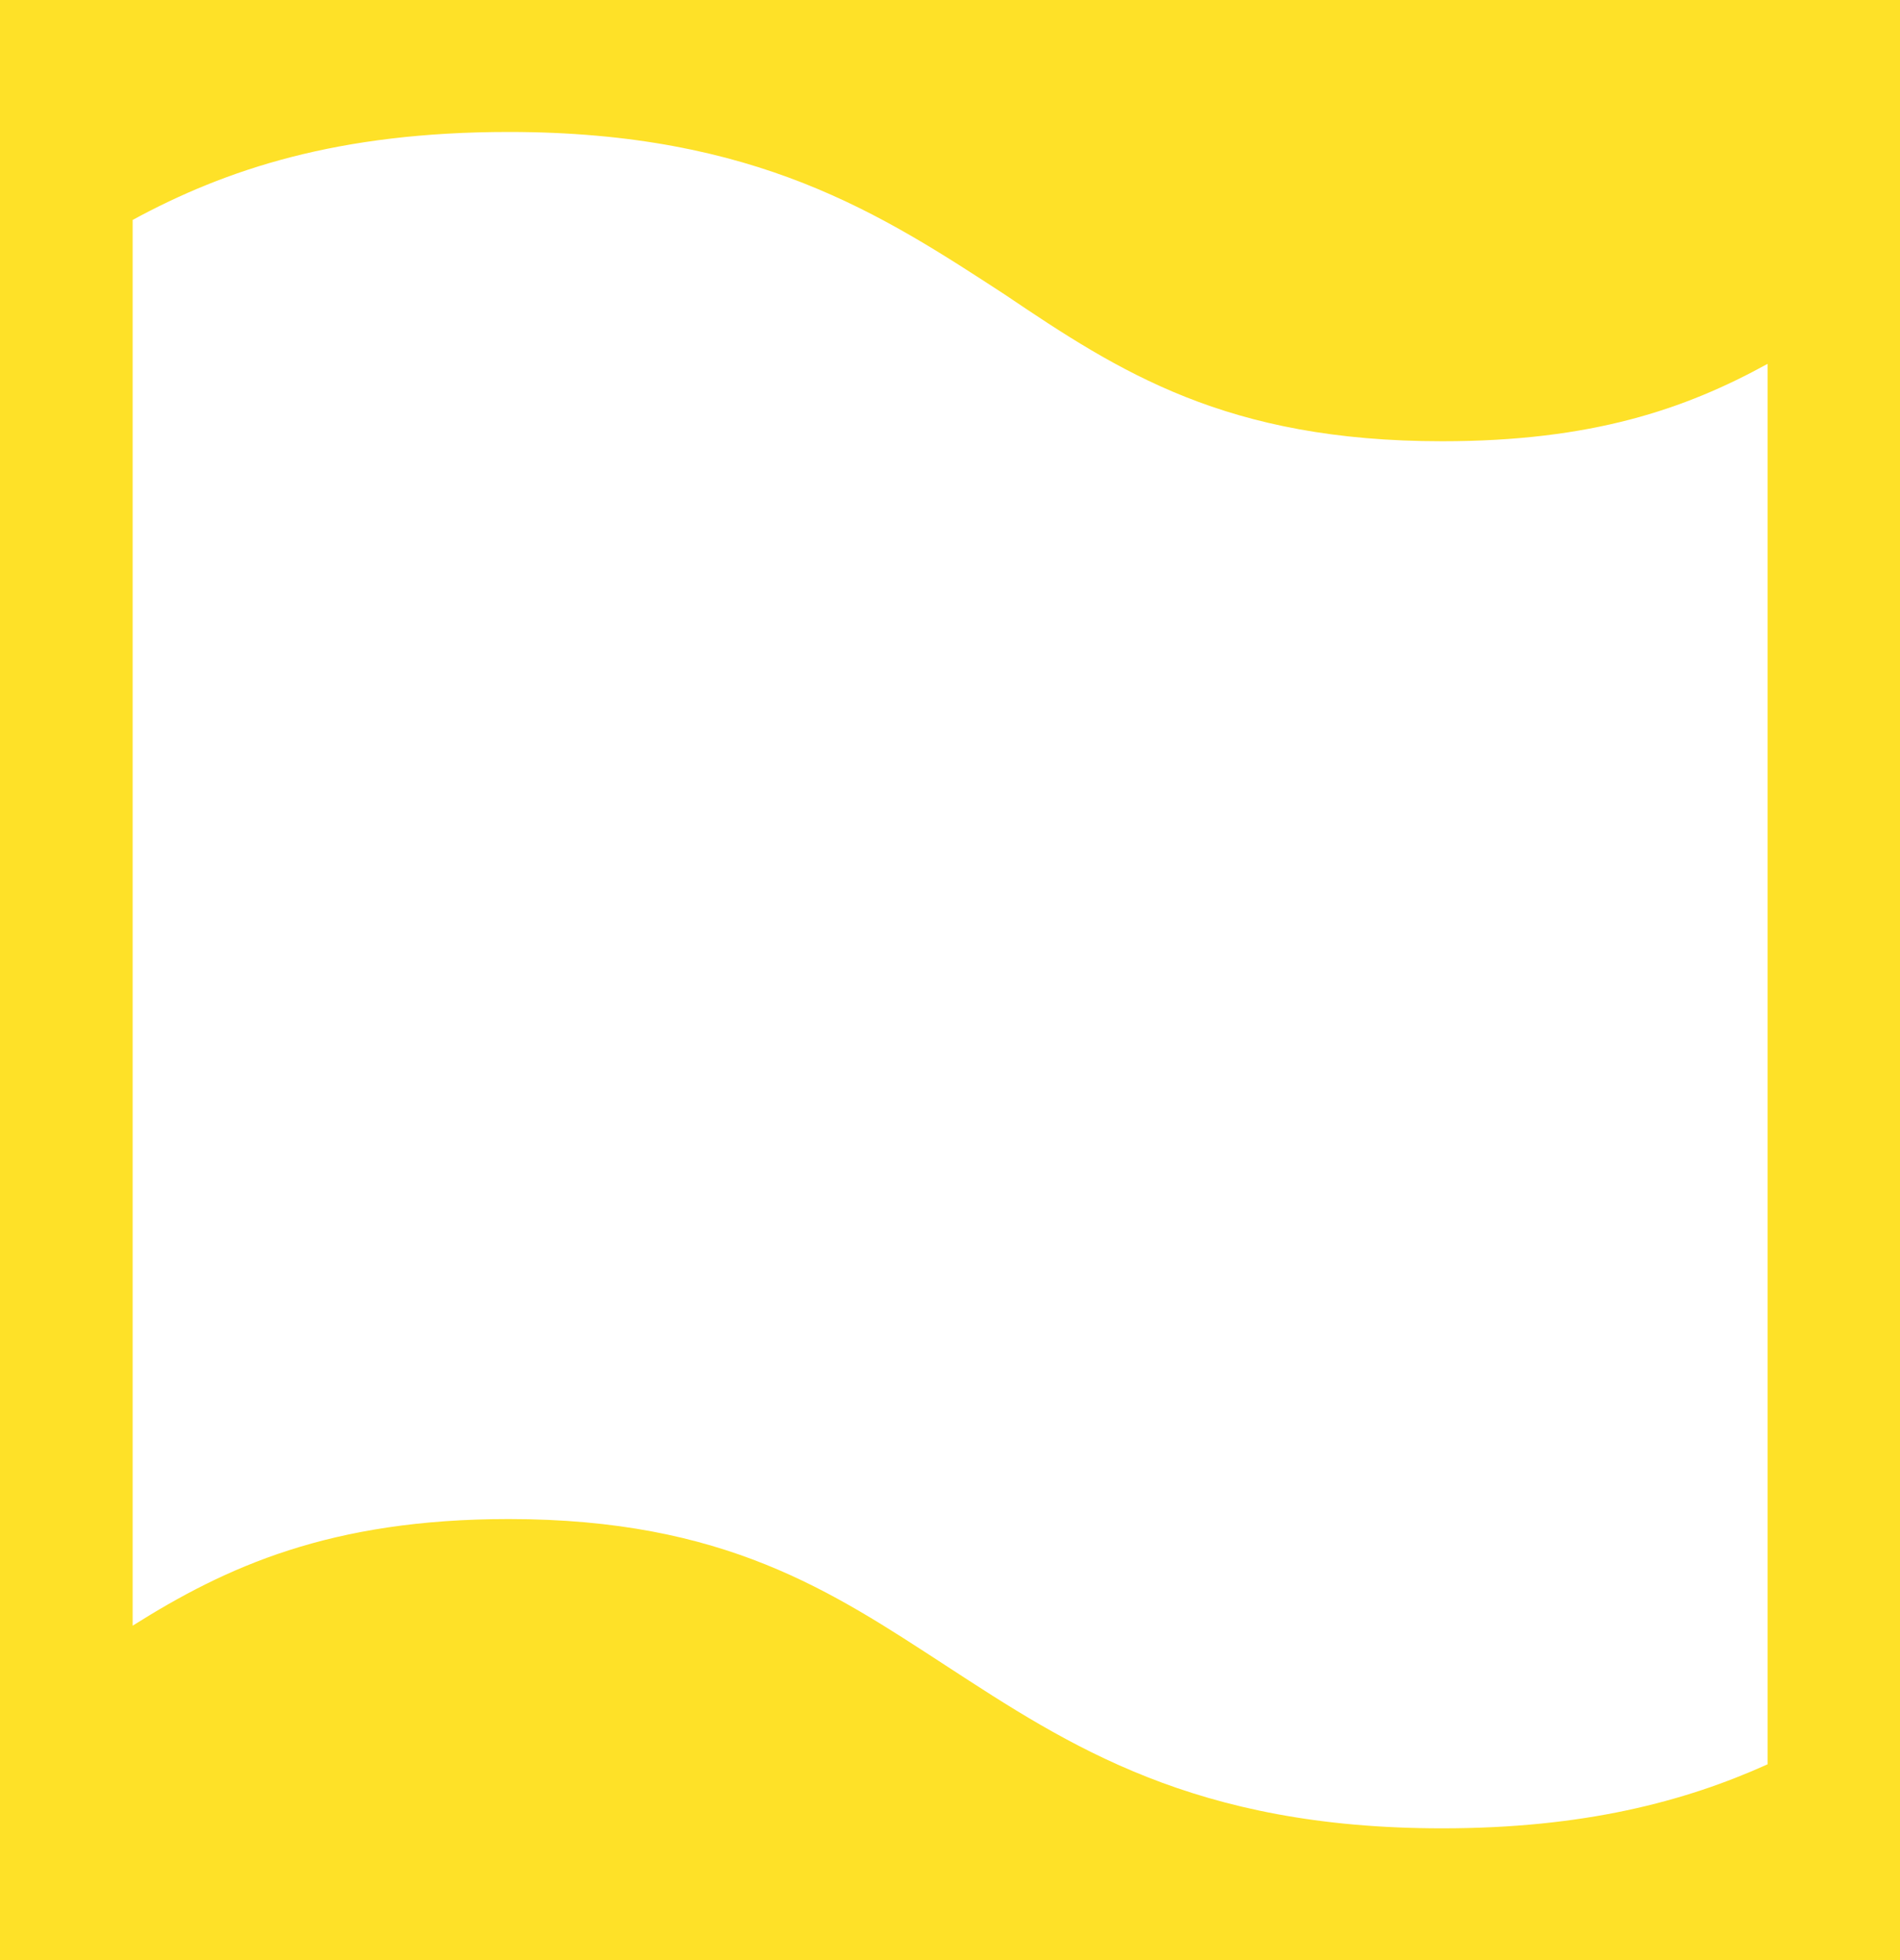 <?xml version="1.0" encoding="UTF-8"?>
<svg xmlns="http://www.w3.org/2000/svg" id="Ebene_1" viewBox="0 0 82.5 85.12">
  <defs>
    <style>.cls-1{fill:#fee128;}</style>
  </defs>
  <path class="cls-1" d="M0,0v85.12h82.5V0H0ZM76.75,33.18v43.43c-3.59,1.62-7.99,2.78-14.13,2.78-10.77,0-16.21-3.59-21.54-7.06-4.98-3.24-9.61-6.37-18.99-6.37-7.76,0-12.28,2.08-16.33,4.63V9.55c4.05-2.2,8.92-3.82,16.33-3.82,10.77,0,16.21,3.59,21.54,7.06,4.98,3.36,9.61,6.37,18.99,6.37,6.49,0,10.54-1.39,14.13-3.36v17.37Z"></path>
</svg>
